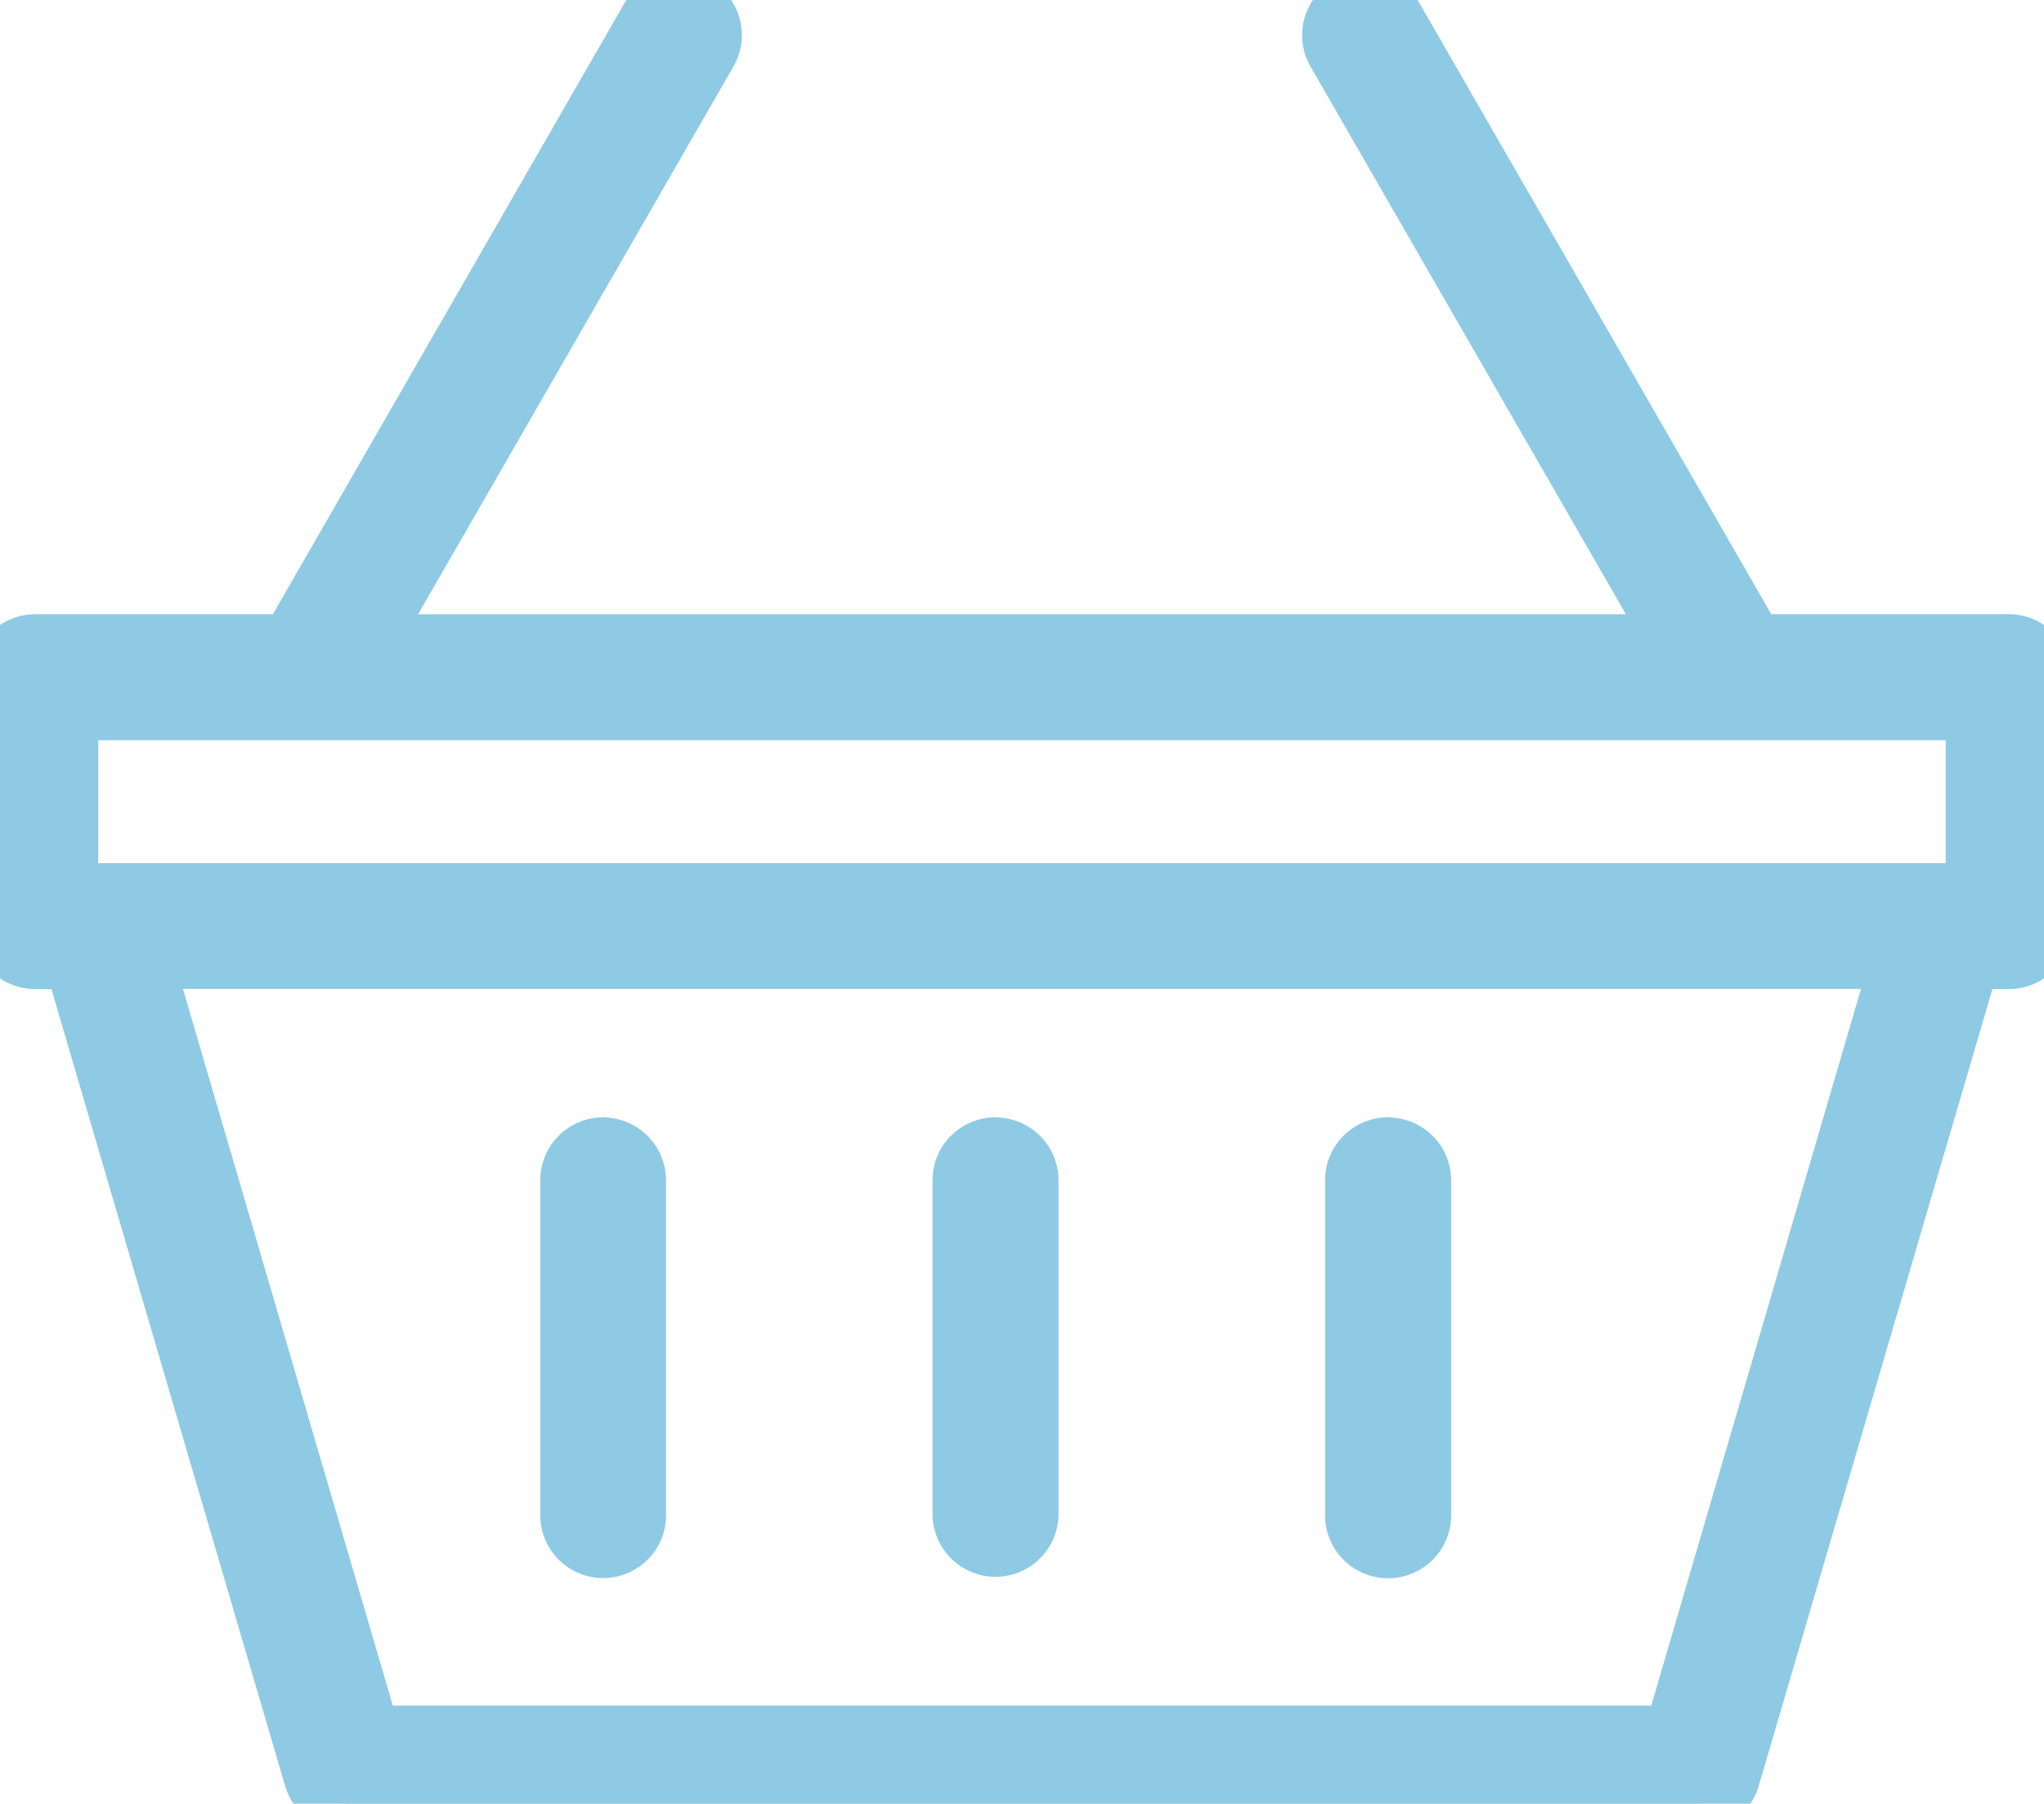 <svg id="Group_178" data-name="Group 178" xmlns="http://www.w3.org/2000/svg" xmlns:xlink="http://www.w3.org/1999/xlink" width="36.781" height="32.464" viewBox="0 0 36.781 32.464">
  <defs>
    <clipPath id="clip-path">
      <rect id="Rectangle_395" data-name="Rectangle 395" width="36.781" height="32.464" fill="#8ecae4" stroke="#8ecae4" stroke-linecap="round" stroke-linejoin="round" stroke-width="1"/>
    </clipPath>
  </defs>
  <g id="Group_177" data-name="Group 177" clip-path="url(#clip-path)">
    <path id="Path_206" data-name="Path 206" d="M12.171,0a.634.634,0,0,0-.507.317L5.2,11.555H.637A.634.634,0,0,0,0,12.192v4.479a.634.634,0,0,0,.637.632H1.3l4.31,14.7a.634.634,0,0,0,.608.458H30.56a.634.634,0,0,0,.608-.458l4.31-14.7h.666a.634.634,0,0,0,.637-.632V12.192a.634.634,0,0,0-.637-.637h-4.56L25.116.318h0a.634.634,0,1,0-1.1.632l6.106,10.606H6.659L12.764.95h0A.634.634,0,0,0,12.171,0ZM1.268,12.824H35.512v3.211H1.268ZM2.625,17.3H34.155L30.088,31.2H6.694Zm8.229,3.31h0a.634.634,0,0,0-.632.632v6.005a.632.632,0,1,0,1.263,0V21.245a.634.634,0,0,0-.632-.632Zm7.063,0h0a.634.634,0,0,0-.637.632v6.005a.634.634,0,1,0,1.268,0V21.245a.634.634,0,0,0-.632-.632Zm7.063,0h0a.634.634,0,0,0-.636.632v6.005a.635.635,0,1,0,1.269,0V21.245a.634.634,0,0,0-.633-.632Z" transform="translate(0 0)" fill="#8ecae4" stroke="#8ecae4" stroke-linecap="round" stroke-linejoin="round" stroke-width="1"/>
  </g>
</svg>
